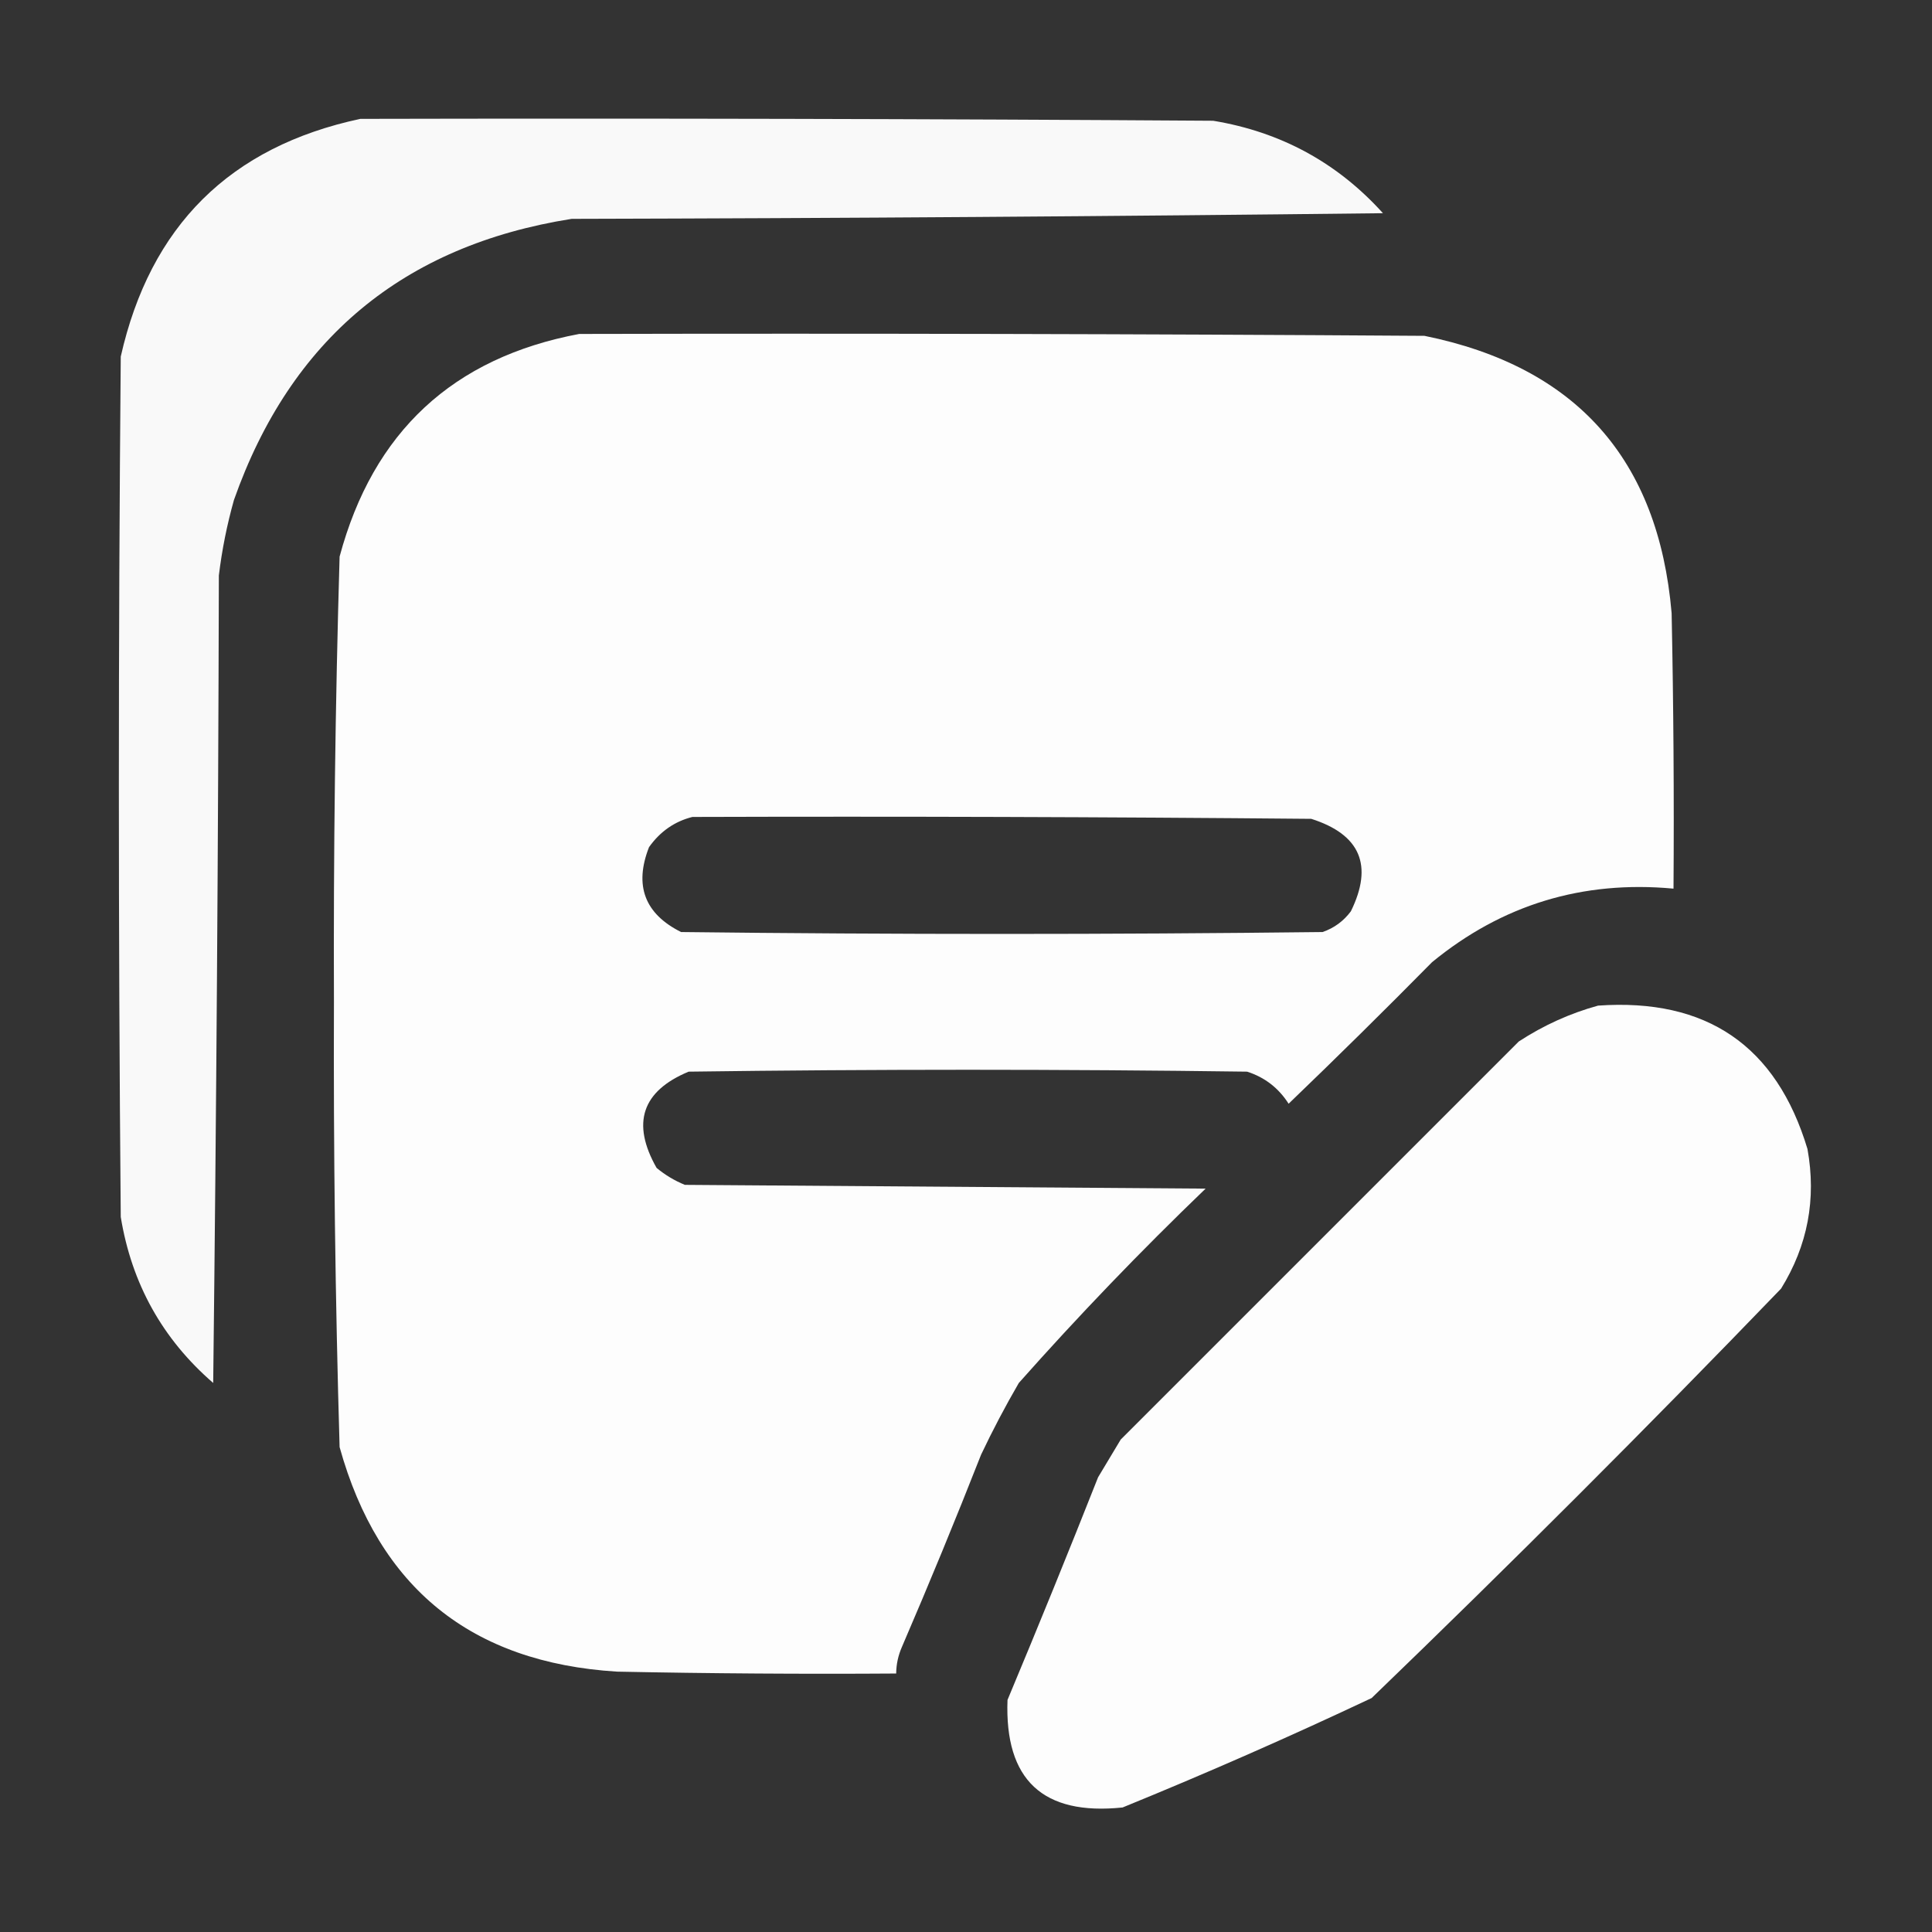 <?xml version="1.0" encoding="UTF-8"?> <svg xmlns="http://www.w3.org/2000/svg" width="512" height="512" viewBox="0 0 512 512" fill="none"><rect x="0" y="0" width="512" height="512" fill="#333333" stroke="none"/><path opacity="0.967" fill-rule="evenodd" clip-rule="evenodd" d="M95.5 31.5C170.834 31.333 246.167 31.5 321.5 32C339.429 34.961 354.429 43.128 366.5 56.5C294.836 57.333 223.169 57.833 151.5 58C106.87 65.064 77.037 89.897 62 132.5C60.154 139.065 58.82 145.731 58 152.5C57.833 223.836 57.333 295.169 56.5 366.5C43.058 354.862 34.892 340.196 32 322.5C31.333 246.5 31.333 170.5 32 94.5C39.8 59.867 60.966 38.867 95.5 31.5Z" fill="white"></path><path opacity="0.988" fill-rule="evenodd" clip-rule="evenodd" d="M153.498 88.5C228.165 88.333 302.832 88.5 377.498 89C417.667 97.169 439.501 121.669 442.998 162.5C443.498 186.831 443.665 211.164 443.498 235.5C419.413 233.253 398.08 239.753 379.498 255C366.984 267.681 354.317 280.181 341.498 292.5C338.832 288.33 335.166 285.497 330.498 284C281.165 283.333 231.831 283.333 182.498 284C170.115 289.149 167.281 297.649 173.998 309.5C176.249 311.377 178.749 312.877 181.498 314C227.498 314.333 273.498 314.667 319.498 315C302.27 331.56 285.77 348.726 269.998 366.5C266.41 372.675 263.076 379.009 259.998 385.5C253.274 402.614 246.274 419.614 238.998 436.5C238.021 438.74 237.521 441.073 237.498 443.5C212.829 443.667 188.162 443.5 163.498 443C124.863 440.602 100.363 420.769 89.998 383.5C88.849 344.198 88.349 304.865 88.498 265.5C88.349 226.135 88.849 186.802 89.998 147.5C98.873 114.454 120.039 94.788 153.498 88.5ZM183.498 216.5C238.166 216.333 292.832 216.5 347.498 217C360.486 221.141 363.986 229.307 357.998 241.5C356.06 244.106 353.56 245.939 350.498 247C293.831 247.667 237.165 247.667 180.498 247C170.844 242.178 168.011 234.678 171.998 224.5C174.959 220.34 178.793 217.673 183.498 216.5Z" fill="white"></path><path opacity="0.985" fill-rule="evenodd" clip-rule="evenodd" d="M423.501 266.499C452.271 264.47 470.771 277.136 479.001 304.499C481.392 317.762 479.059 330.095 472.001 341.499C436.501 378.332 400.334 414.499 363.501 449.999C341.818 460.233 319.818 469.899 297.501 478.999C276.368 481.198 266.201 471.698 267.001 450.499C275.197 430.913 283.197 411.246 291.001 391.499C293.001 388.166 295.001 384.832 297.001 381.499C332.168 346.332 367.334 311.166 402.501 275.999C409.076 271.708 416.076 268.542 423.501 266.499Z" fill="white"></path></svg> 